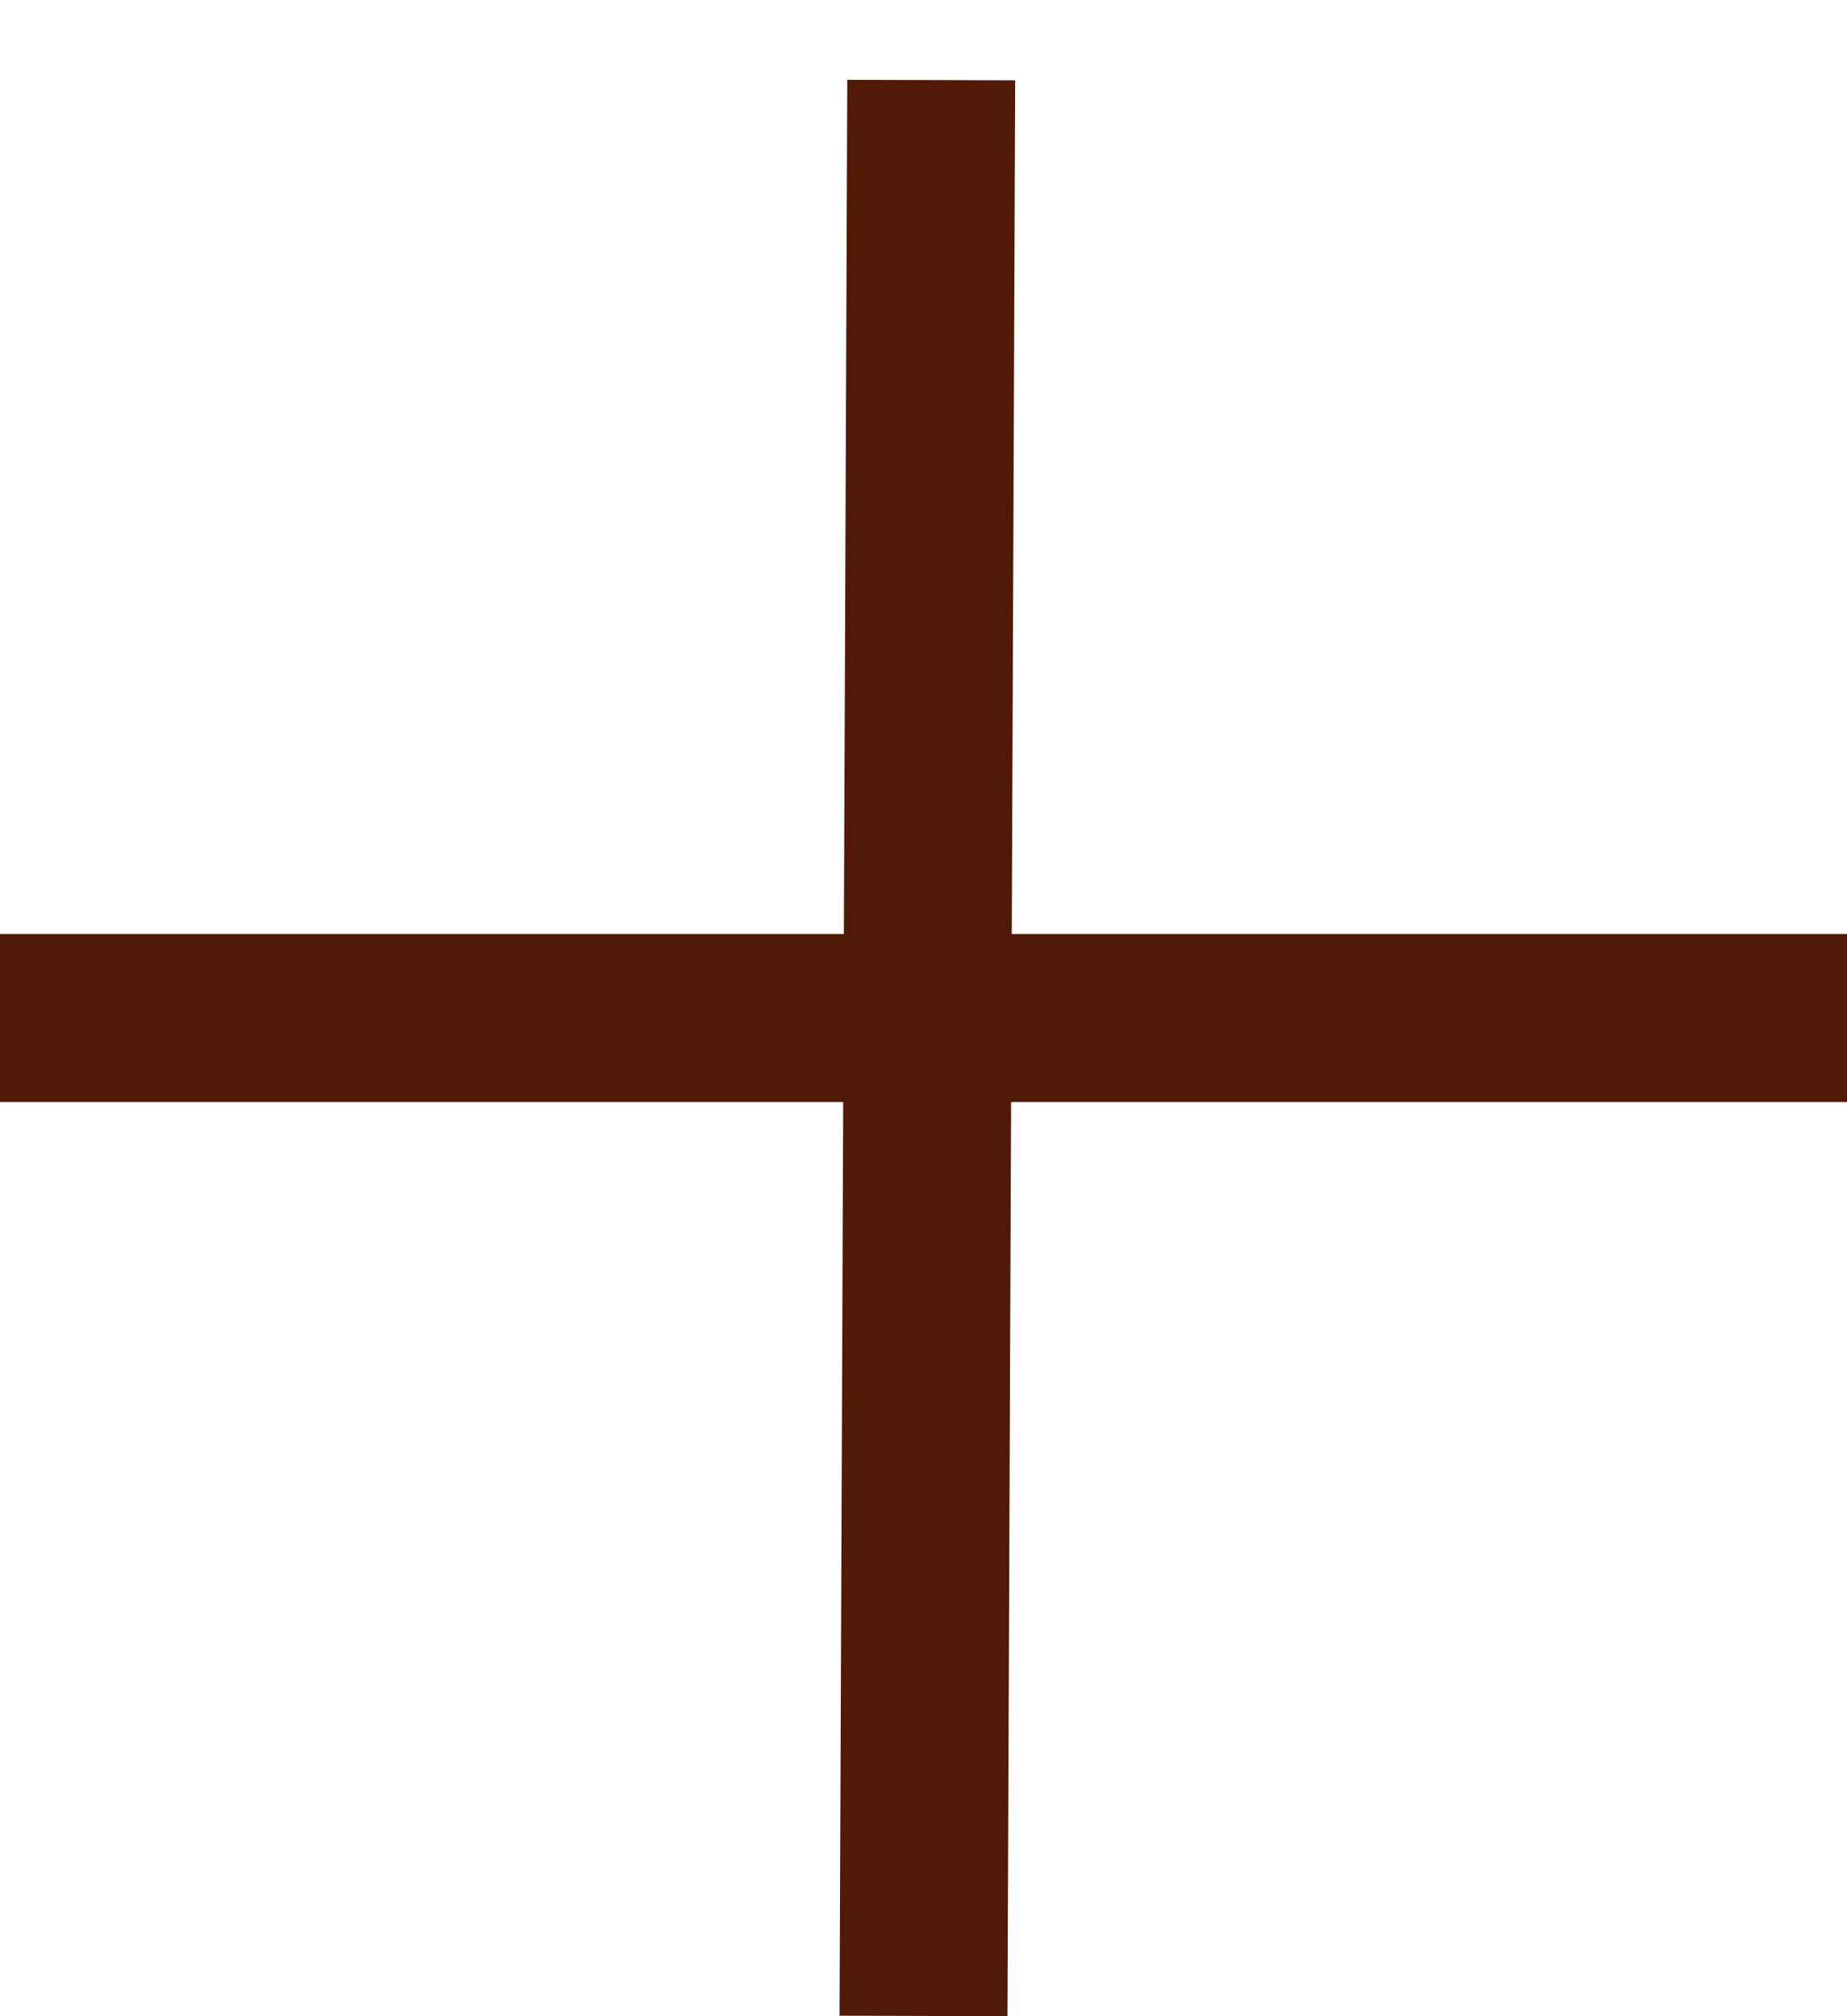 <?xml version="1.0" encoding="UTF-8"?> <svg xmlns="http://www.w3.org/2000/svg" width="11" height="12" viewBox="0 0 11 12" fill="none"> <line x1="11" y1="6.059" x2="4.13228e-08" y2="6.059" stroke="#501A06"></line> <line y1="-0.5" x2="11.522" y2="-0.5" transform="matrix(0.004 -1 1 0.003 6 12)" stroke="#501A06"></line> </svg> 